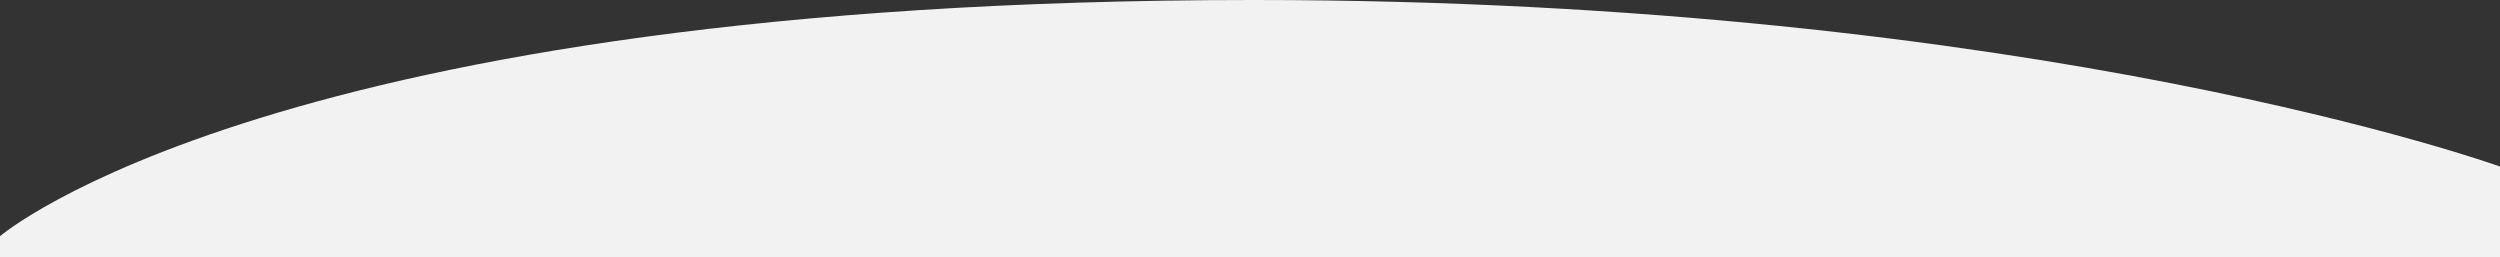 <?xml version="1.0" encoding="utf-8"?>
<!-- Generator: Adobe Illustrator 16.0.3, SVG Export Plug-In . SVG Version: 6.00 Build 0)  -->
<!DOCTYPE svg PUBLIC "-//W3C//DTD SVG 1.1//EN" "http://www.w3.org/Graphics/SVG/1.1/DTD/svg11.dtd">
<svg version="1.1" id="Capa_1" xmlns="http://www.w3.org/2000/svg" xmlns:xlink="http://www.w3.org/1999/xlink" x="0px" y="0px"
	 width="1400px" height="144.075px" viewBox="0 0 1400 144.075" enable-background="new 0 0 1400 144.075" xml:space="preserve">
<rect x="0" y="0" width="1400" height="144.075" fill="#333333" stroke="none"/>
<path fill="#F2F2F2" d="M702,0C154,0,0,132.267,0,132.267v11.809h1400V93.264C1400,93.264,1141.831,0,702,0z"/>
</svg>
